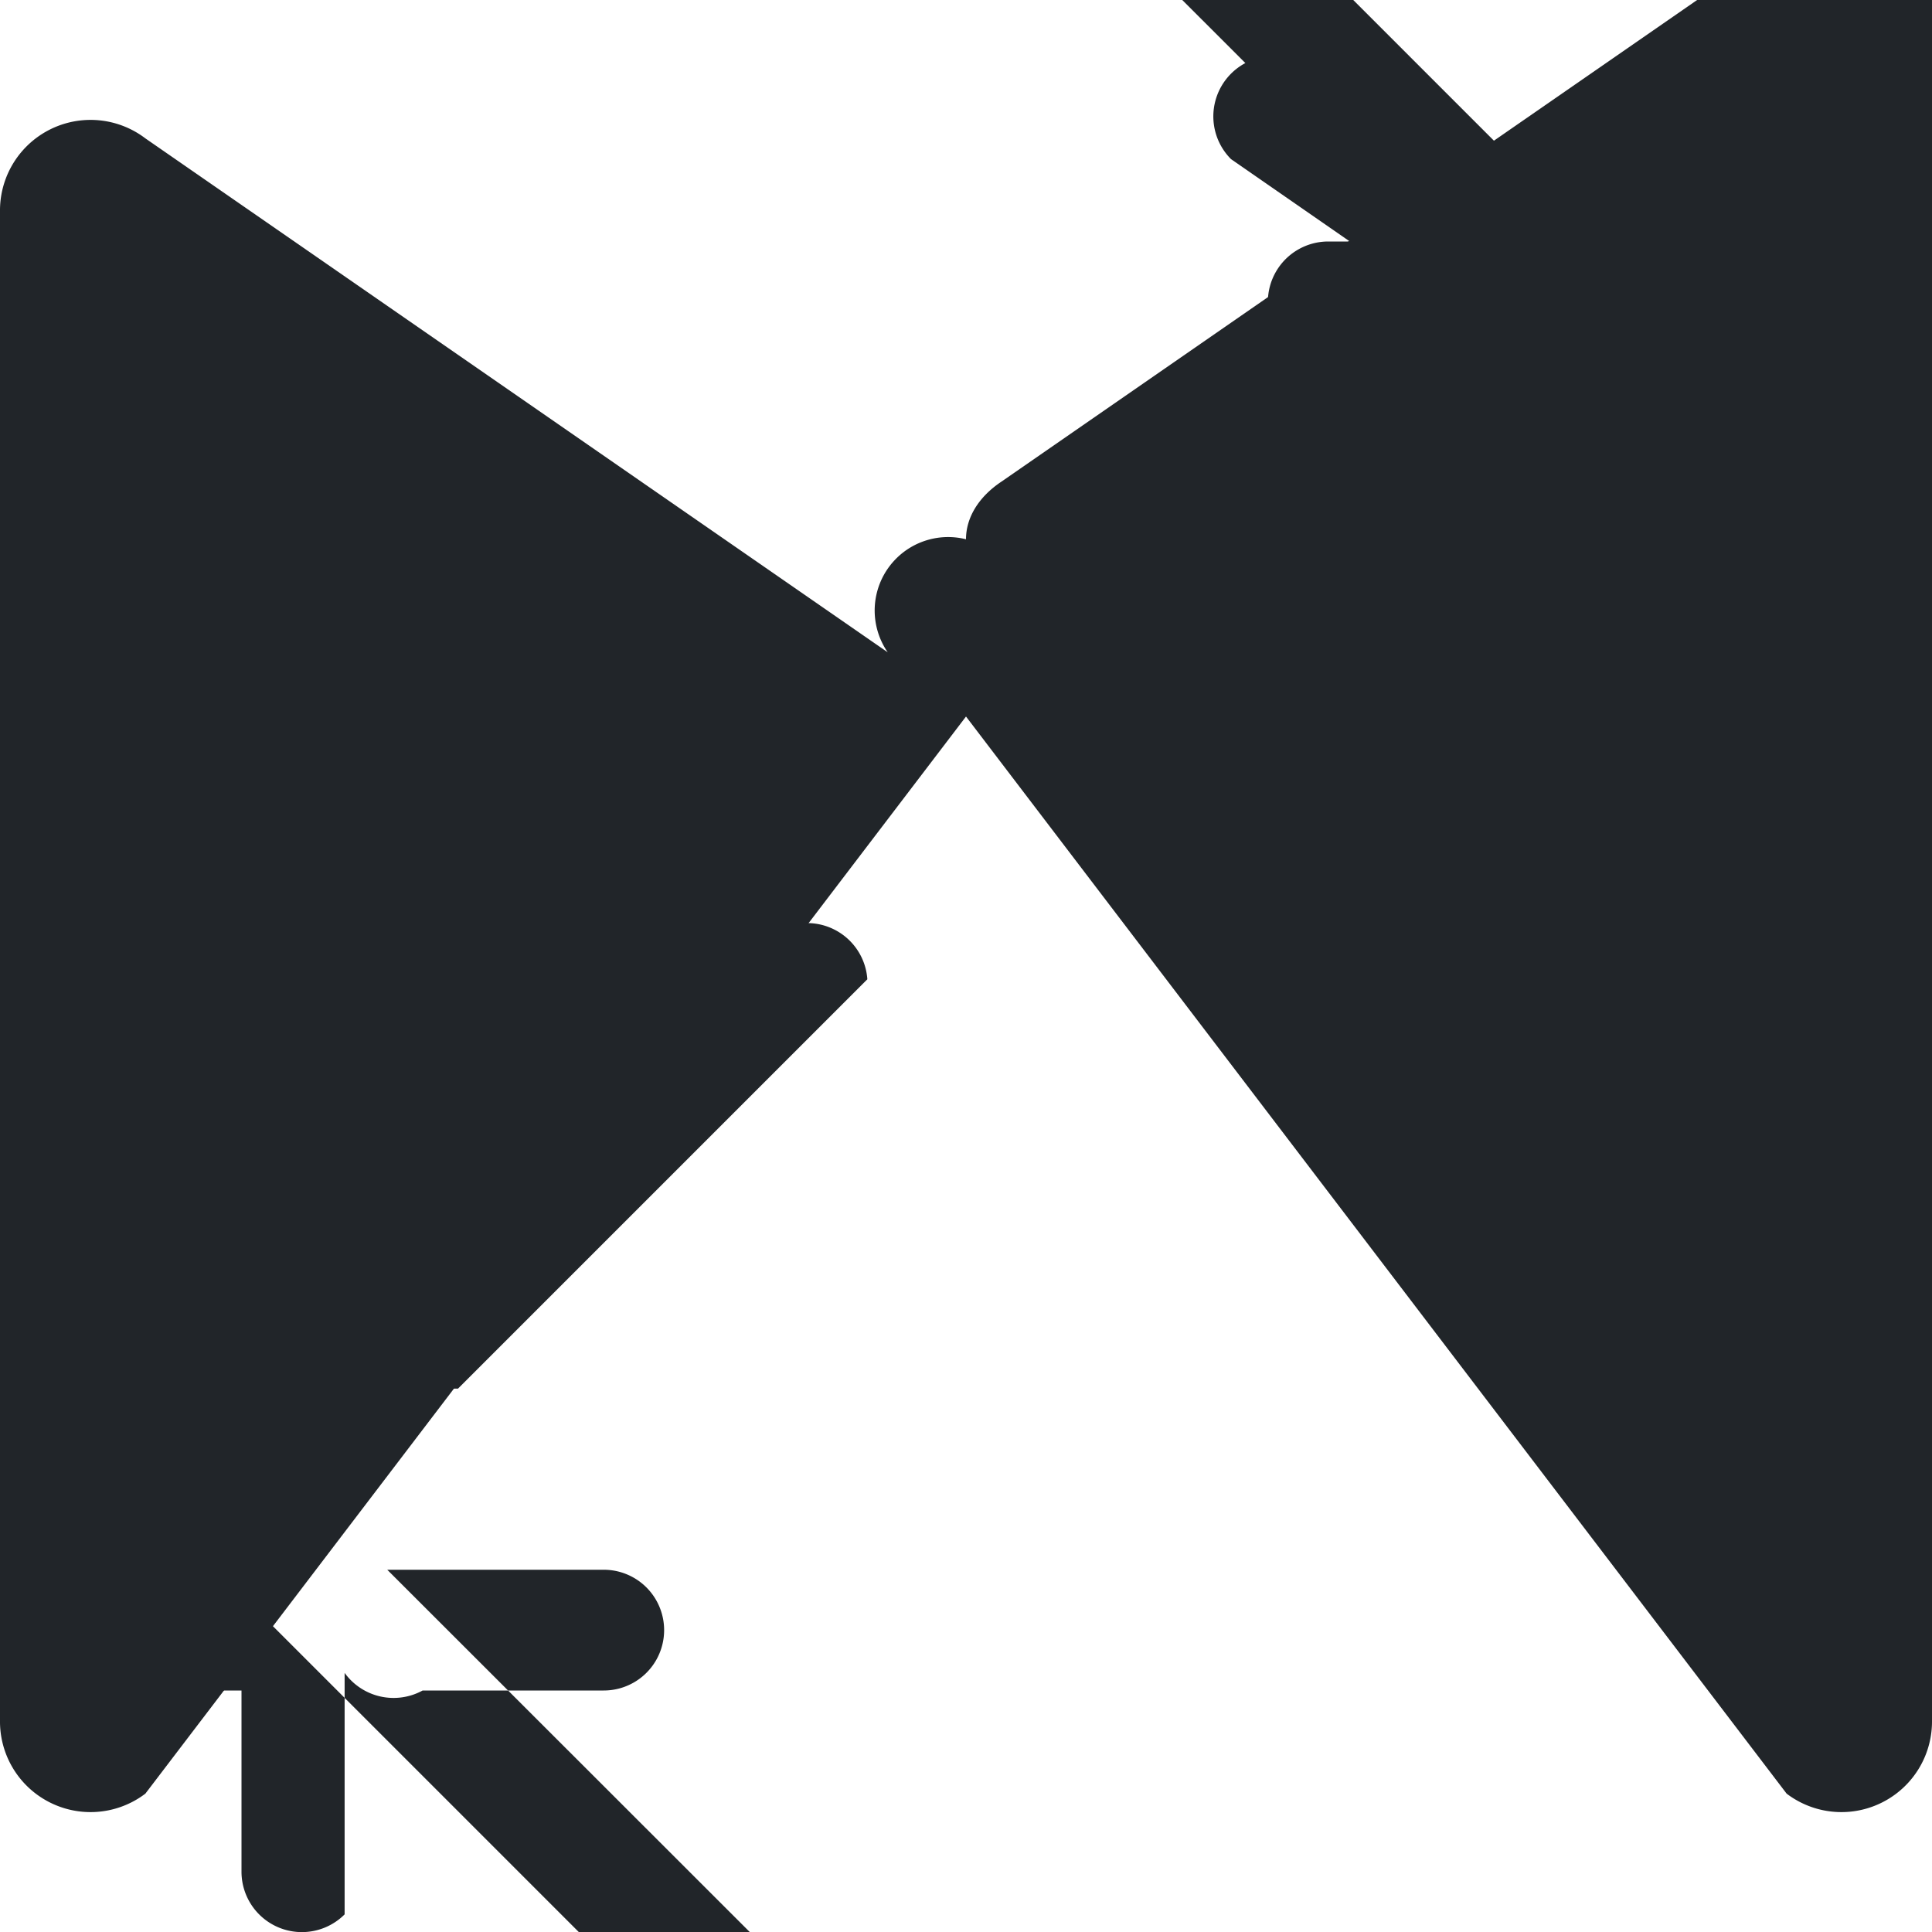 <svg xmlns="http://www.w3.org/2000/svg" width="32" height="32" viewBox="0 0 16 16" fill="#212529">
  <path d="M2.854 15.854A.5.5 0 0 1 2 15.5V14H.5a.5.5 0 0 1-.354-.854l1.5-1.5A.5.5 0 0 1 2 11.5h1.793l3.39-3.39A.5.5 0 0 0 6.646 7.646L2.146 12.146A.5.5 0 0 1 1.854 12H.5a.5.5 0 0 0 0 1h1.293l3.746 3.746a.5.5 0 0 0 .708-.708L3.207 13H5a.5.5 0 0 1 0 1H3.5a.5.5 0 0 1-.646-.146zM15.854 4.146a.5.5 0 0 1 0 .708l-1.5 1.5a.5.5 0 0 1-.708-.708L14.293 5H12.5a.5.5 0 0 1 0-1h1.793l-3.39-3.39a.5.5 0 0 0-.708.708L13.854 3.854A.5.5 0 0 1 14.146 4H15.5a.5.5 0 0 0 0-1h-1.293l-3.746-3.746a.5.5 0 0 0-.708.708L12.793 3H11a.5.5 0 0 1 0-1h1.5a.5.5 0 0 1 .354.146z"/>
  <path d="M8 4.466c0-.175.1-.349.296-.479l6.5-4.5A.75.75 0 0 1 16 1.75v12.5a.75.75 0 0 1-1.204.604L8 5.934 1.204 14.854A.75.75 0 0 1 0 14.25V1.75A.75.75 0 0 1 1.204 1.146l6.5 4.5A.5.5 0 0 1 8 4.466z"/>
</svg> 